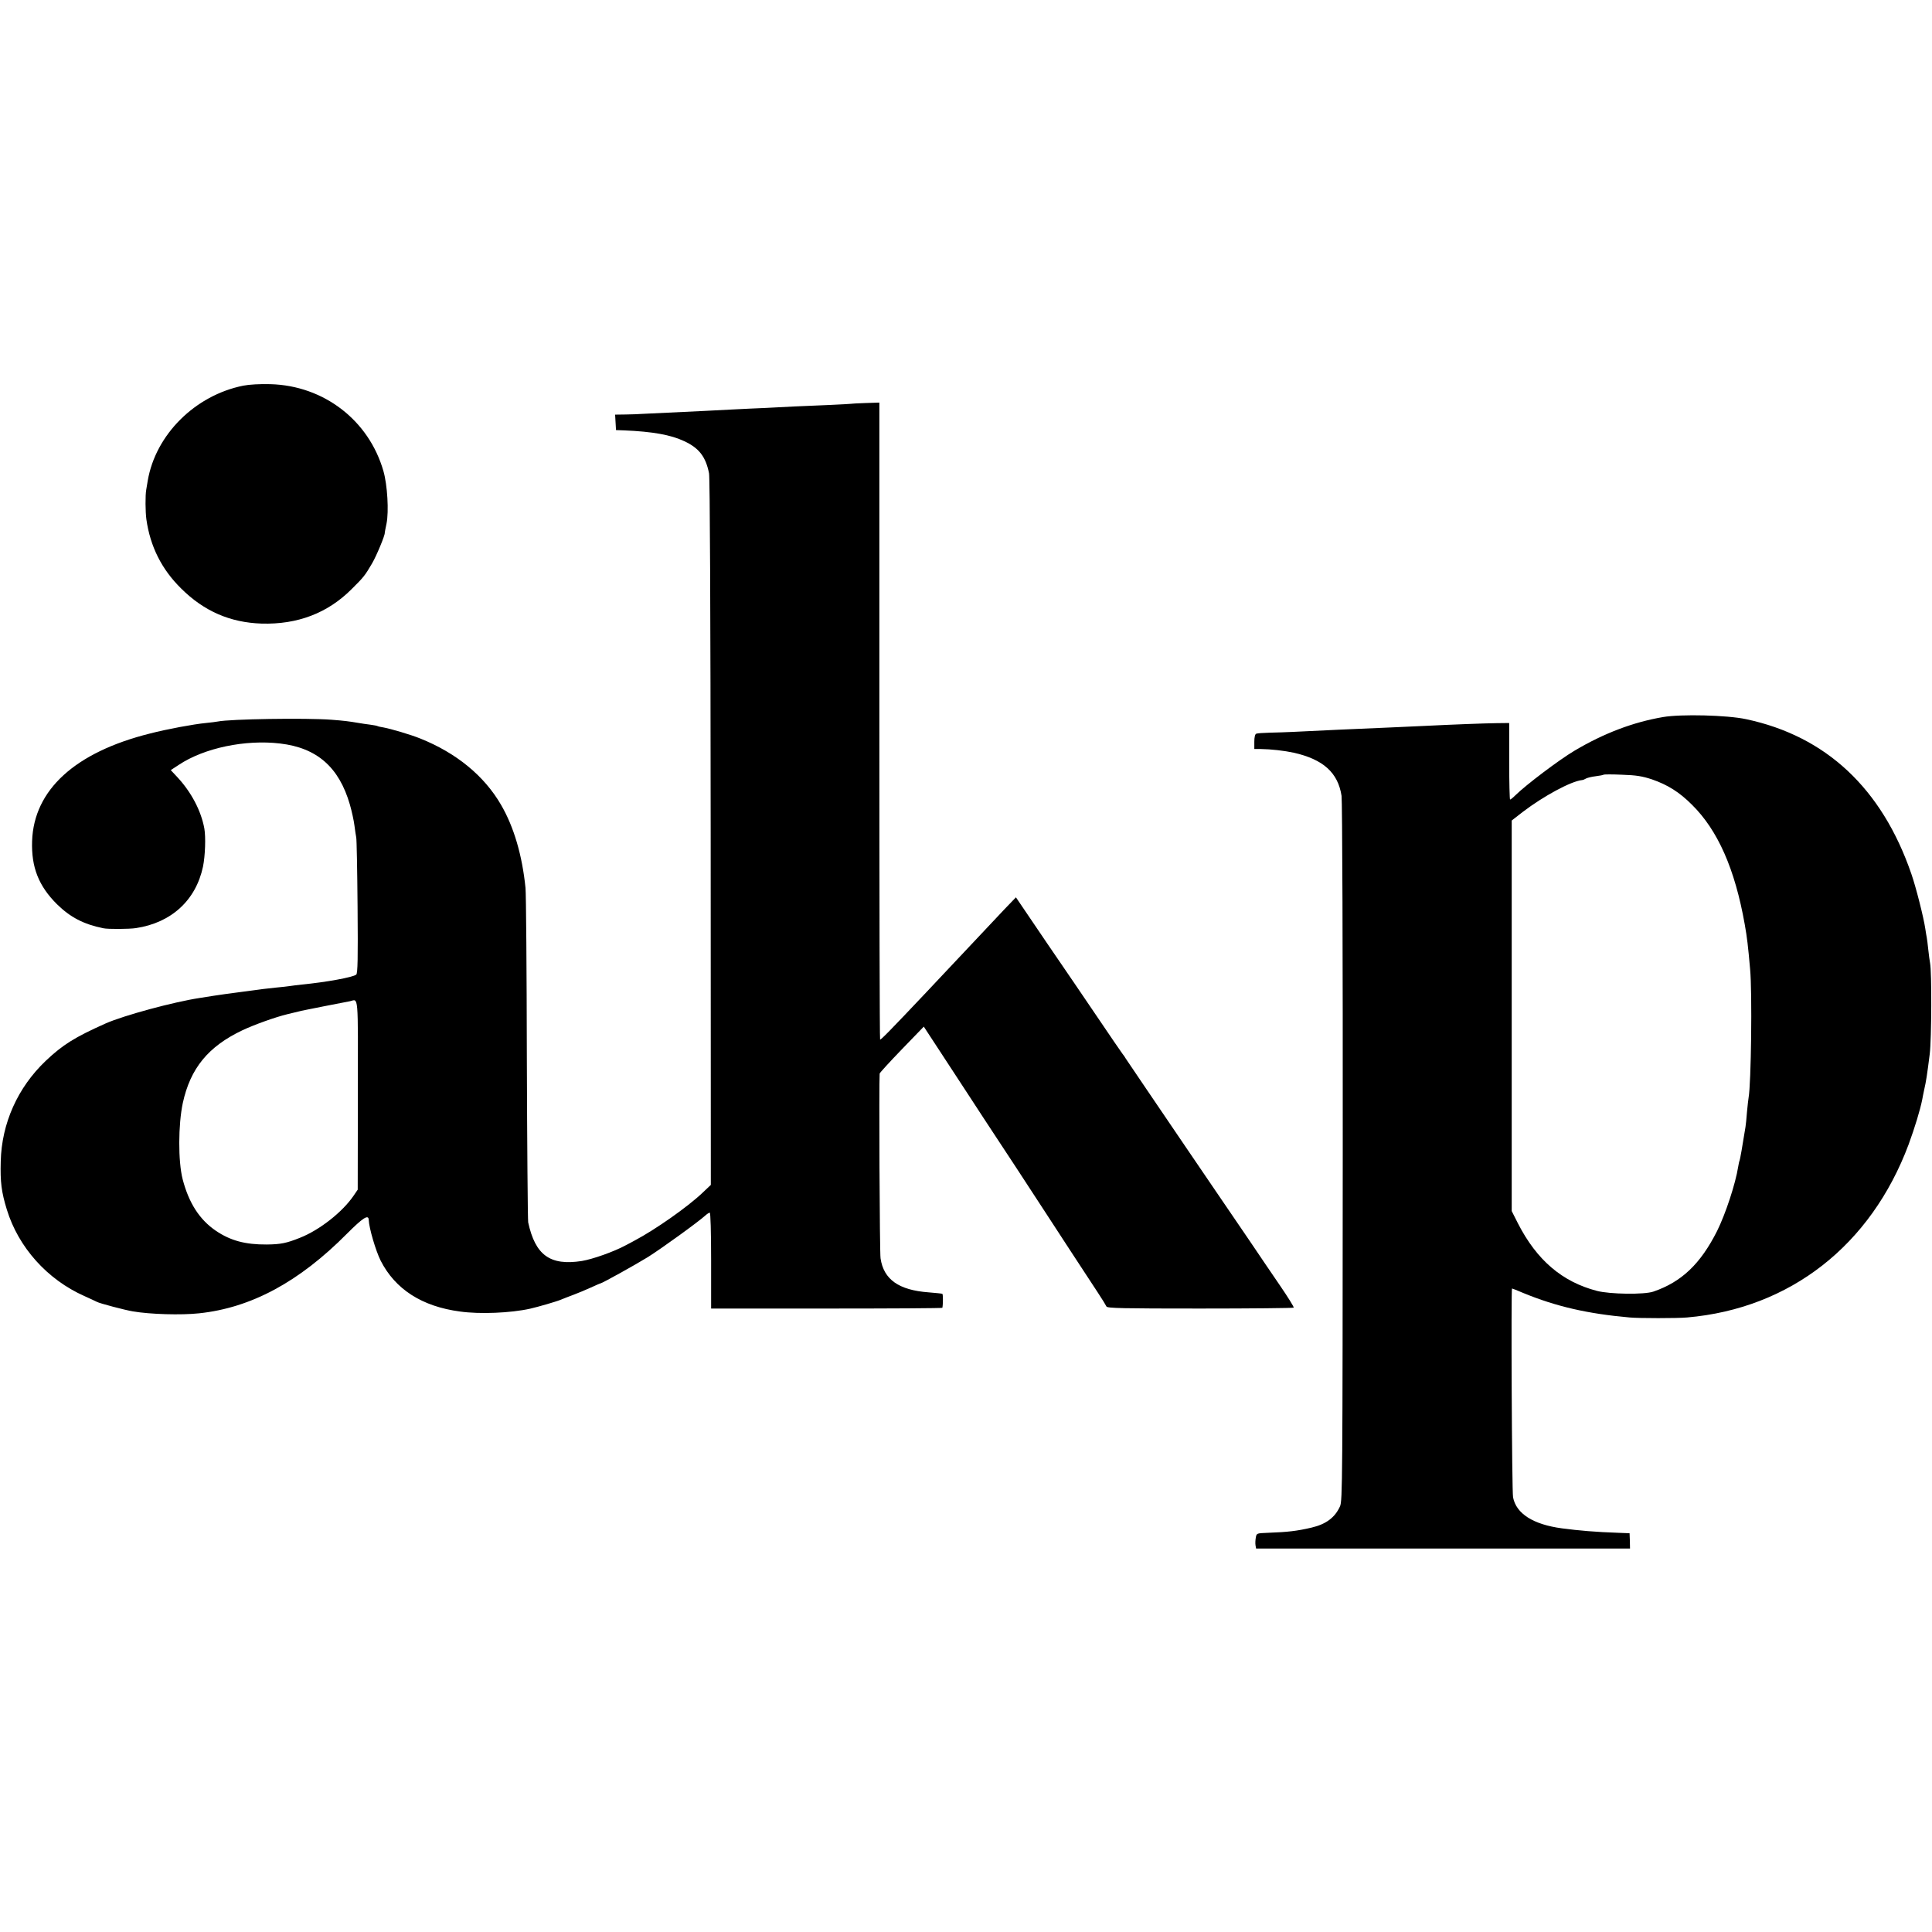 <?xml version="1.0" standalone="no"?>
<!DOCTYPE svg PUBLIC "-//W3C//DTD SVG 20010904//EN"
 "http://www.w3.org/TR/2001/REC-SVG-20010904/DTD/svg10.dtd">
<svg version="1.0" xmlns="http://www.w3.org/2000/svg"
 width="1300pt" height="1300pt" viewBox="0 0 1300 1300"
 preserveAspectRatio="xMidYMid meet">
<g transform="translate(0,1300) scale(0.1,-0.1)"
fill="#000000" stroke="none">
<path d="M1637 10405 c-324 -65 -590 -329 -643 -640 -4 -22 -8 -49 -10 -60 -7
-37 -6 -150 1 -200 26 -183 103 -336 234 -465 154 -153 330 -229 541 -236 241
-7 444 70 605 231 83 82 91 93 138 173 30 51 88 190 86 207 0 3 5 31 12 63 16
80 6 258 -21 352 -98 342 -401 575 -760 585 -70 2 -142 -2 -183 -10z"/>
<path d="M5727 10283 c-1 -1 -67 -4 -147 -8 -80 -3 -185 -8 -235 -10 -49 -3
-137 -7 -195 -10 -58 -2 -154 -7 -215 -10 -60 -3 -148 -8 -195 -10 -237 -11
-388 -18 -420 -20 -19 -2 -68 -3 -108 -4 l-73 -1 3 -52 3 -52 55 -2 c192 -8
314 -30 405 -73 99 -46 144 -105 166 -216 6 -32 10 -912 11 -2419 l1 -2369
-57 -54 c-100 -95 -317 -247 -455 -320 -13 -7 -40 -22 -60 -32 -81 -44 -224
-94 -296 -106 -214 -33 -313 39 -361 260 -3 17 -7 514 -9 1105 -1 591 -5 1107
-9 1145 -22 219 -78 411 -165 560 -113 195 -301 349 -544 446 -61 25 -197 65
-246 74 -19 3 -37 7 -40 9 -3 2 -26 7 -51 10 -25 3 -58 8 -75 11 -72 12 -95
15 -185 22 -170 13 -683 5 -765 -12 -11 -2 -47 -7 -80 -10 -83 -8 -261 -41
-377 -71 -503 -126 -780 -379 -792 -723 -6 -176 44 -303 168 -426 89 -87 178
-134 311 -161 30 -7 175 -6 220 1 238 36 403 187 451 414 15 74 19 199 9 256
-22 120 -88 245 -182 346 l-44 47 55 36 c170 113 447 171 681 143 248 -29 396
-159 469 -410 13 -45 27 -109 31 -142 4 -33 10 -69 12 -80 3 -11 7 -221 9
-466 3 -348 1 -449 -9 -457 -22 -18 -202 -51 -367 -67 -30 -3 -66 -8 -80 -10
-14 -2 -54 -7 -90 -10 -36 -4 -76 -8 -90 -10 -14 -2 -81 -11 -150 -20 -69 -9
-150 -20 -180 -25 -30 -5 -73 -12 -95 -15 -173 -26 -511 -117 -635 -172 -208
-93 -288 -143 -403 -252 -188 -179 -296 -420 -302 -676 -4 -139 5 -207 41
-324 78 -254 272 -471 522 -582 37 -17 75 -34 84 -39 17 -10 192 -56 242 -64
116 -20 326 -26 446 -13 350 37 673 211 995 536 106 106 144 131 146 94 2 -57
48 -211 80 -275 98 -193 278 -309 534 -343 134 -19 342 -10 472 19 53 12 181
49 208 61 17 7 55 22 85 33 30 11 82 33 115 48 33 15 62 28 65 28 15 3 233
124 319 177 94 59 341 238 387 280 11 10 24 19 30 19 5 0 9 -129 9 -322 l0
-323 778 0 c427 0 777 2 778 5 5 23 5 91 0 94 -3 2 -45 6 -93 10 -201 15 -302
87 -323 229 -6 36 -11 1179 -6 1243 1 6 68 79 149 163 l148 153 91 -139 c50
-76 143 -219 208 -318 64 -99 146 -223 180 -275 60 -90 190 -289 340 -519 68
-105 251 -385 351 -537 30 -45 56 -88 59 -95 4 -12 111 -14 629 -14 344 0 627
3 631 6 3 4 -39 71 -93 150 -54 79 -146 214 -203 299 -58 85 -159 234 -225
330 -65 96 -160 236 -211 310 -194 285 -388 572 -398 587 -5 9 -15 24 -22 32
-7 9 -79 114 -160 234 -81 120 -240 353 -353 518 l-204 301 -76 -79 c-130
-138 -362 -384 -435 -462 -38 -41 -81 -86 -95 -101 -240 -254 -304 -319 -308
-315 -3 2 -5 968 -5 2145 l0 2141 -94 -3 c-52 -2 -95 -4 -96 -5z m-3319 -4650
l-1 -638 -28 -41 c-75 -110 -229 -231 -361 -283 -90 -36 -129 -44 -223 -45
-145 -1 -244 26 -342 92 -110 75 -182 186 -224 347 -31 121 -30 367 1 513 51
234 171 380 400 489 78 37 222 89 305 109 33 8 67 16 75 18 8 3 85 18 170 35
85 16 164 32 175 34 58 13 54 67 53 -630z"/>
<path d="M11190 8175 c-200 -34 -398 -109 -595 -226 -103 -61 -327 -230 -399
-301 -15 -15 -31 -28 -35 -28 -3 0 -6 116 -6 258 l0 257 -85 -1 c-80 -1 -294
-9 -495 -19 -49 -2 -148 -7 -220 -10 -171 -7 -508 -22 -660 -30 -38 -2 -106
-4 -150 -5 -43 -1 -85 -4 -92 -7 -8 -3 -13 -23 -13 -54 l0 -49 43 0 c69 -1
158 -11 223 -25 198 -45 297 -134 321 -290 5 -34 9 -1056 8 -2400 -1 -2210 -2
-2342 -18 -2380 -34 -76 -94 -121 -192 -144 -98 -23 -159 -30 -295 -35 -74 -3
-75 -3 -80 -32 -3 -16 -4 -39 -2 -52 l4 -22 1258 0 1258 0 -1 52 -2 51 -75 3
c-151 5 -267 15 -380 30 -194 26 -308 99 -329 209 -8 40 -14 1405 -7 1405 2 0
36 -13 75 -30 221 -91 433 -140 716 -165 62 -6 323 -6 387 0 693 60 1237 485
1491 1165 41 112 77 230 91 300 2 14 9 45 14 70 12 52 19 96 37 240 12 100 14
550 2 610 -3 14 -8 54 -12 90 -4 36 -8 72 -10 80 -2 8 -6 35 -10 60 -11 76
-63 281 -94 370 -198 575 -574 927 -1113 1041 -126 27 -435 35 -558 14z m-75
-419 c107 -37 185 -86 270 -171 174 -172 289 -432 355 -805 16 -90 22 -142 36
-300 15 -157 7 -772 -10 -865 -2 -11 -7 -55 -11 -98 -3 -43 -8 -88 -10 -100
-20 -126 -37 -223 -40 -227 -2 -3 -6 -21 -9 -40 -18 -115 -85 -318 -142 -433
-112 -222 -239 -343 -429 -408 -61 -21 -292 -18 -380 5 -234 61 -404 207 -530
452 l-43 85 0 1314 0 1314 76 59 c138 105 322 205 397 213 6 0 18 5 28 11 10
5 39 12 65 15 26 3 49 8 52 10 3 3 59 3 125 0 95 -3 136 -10 200 -31z"/>
</g>
</svg>
